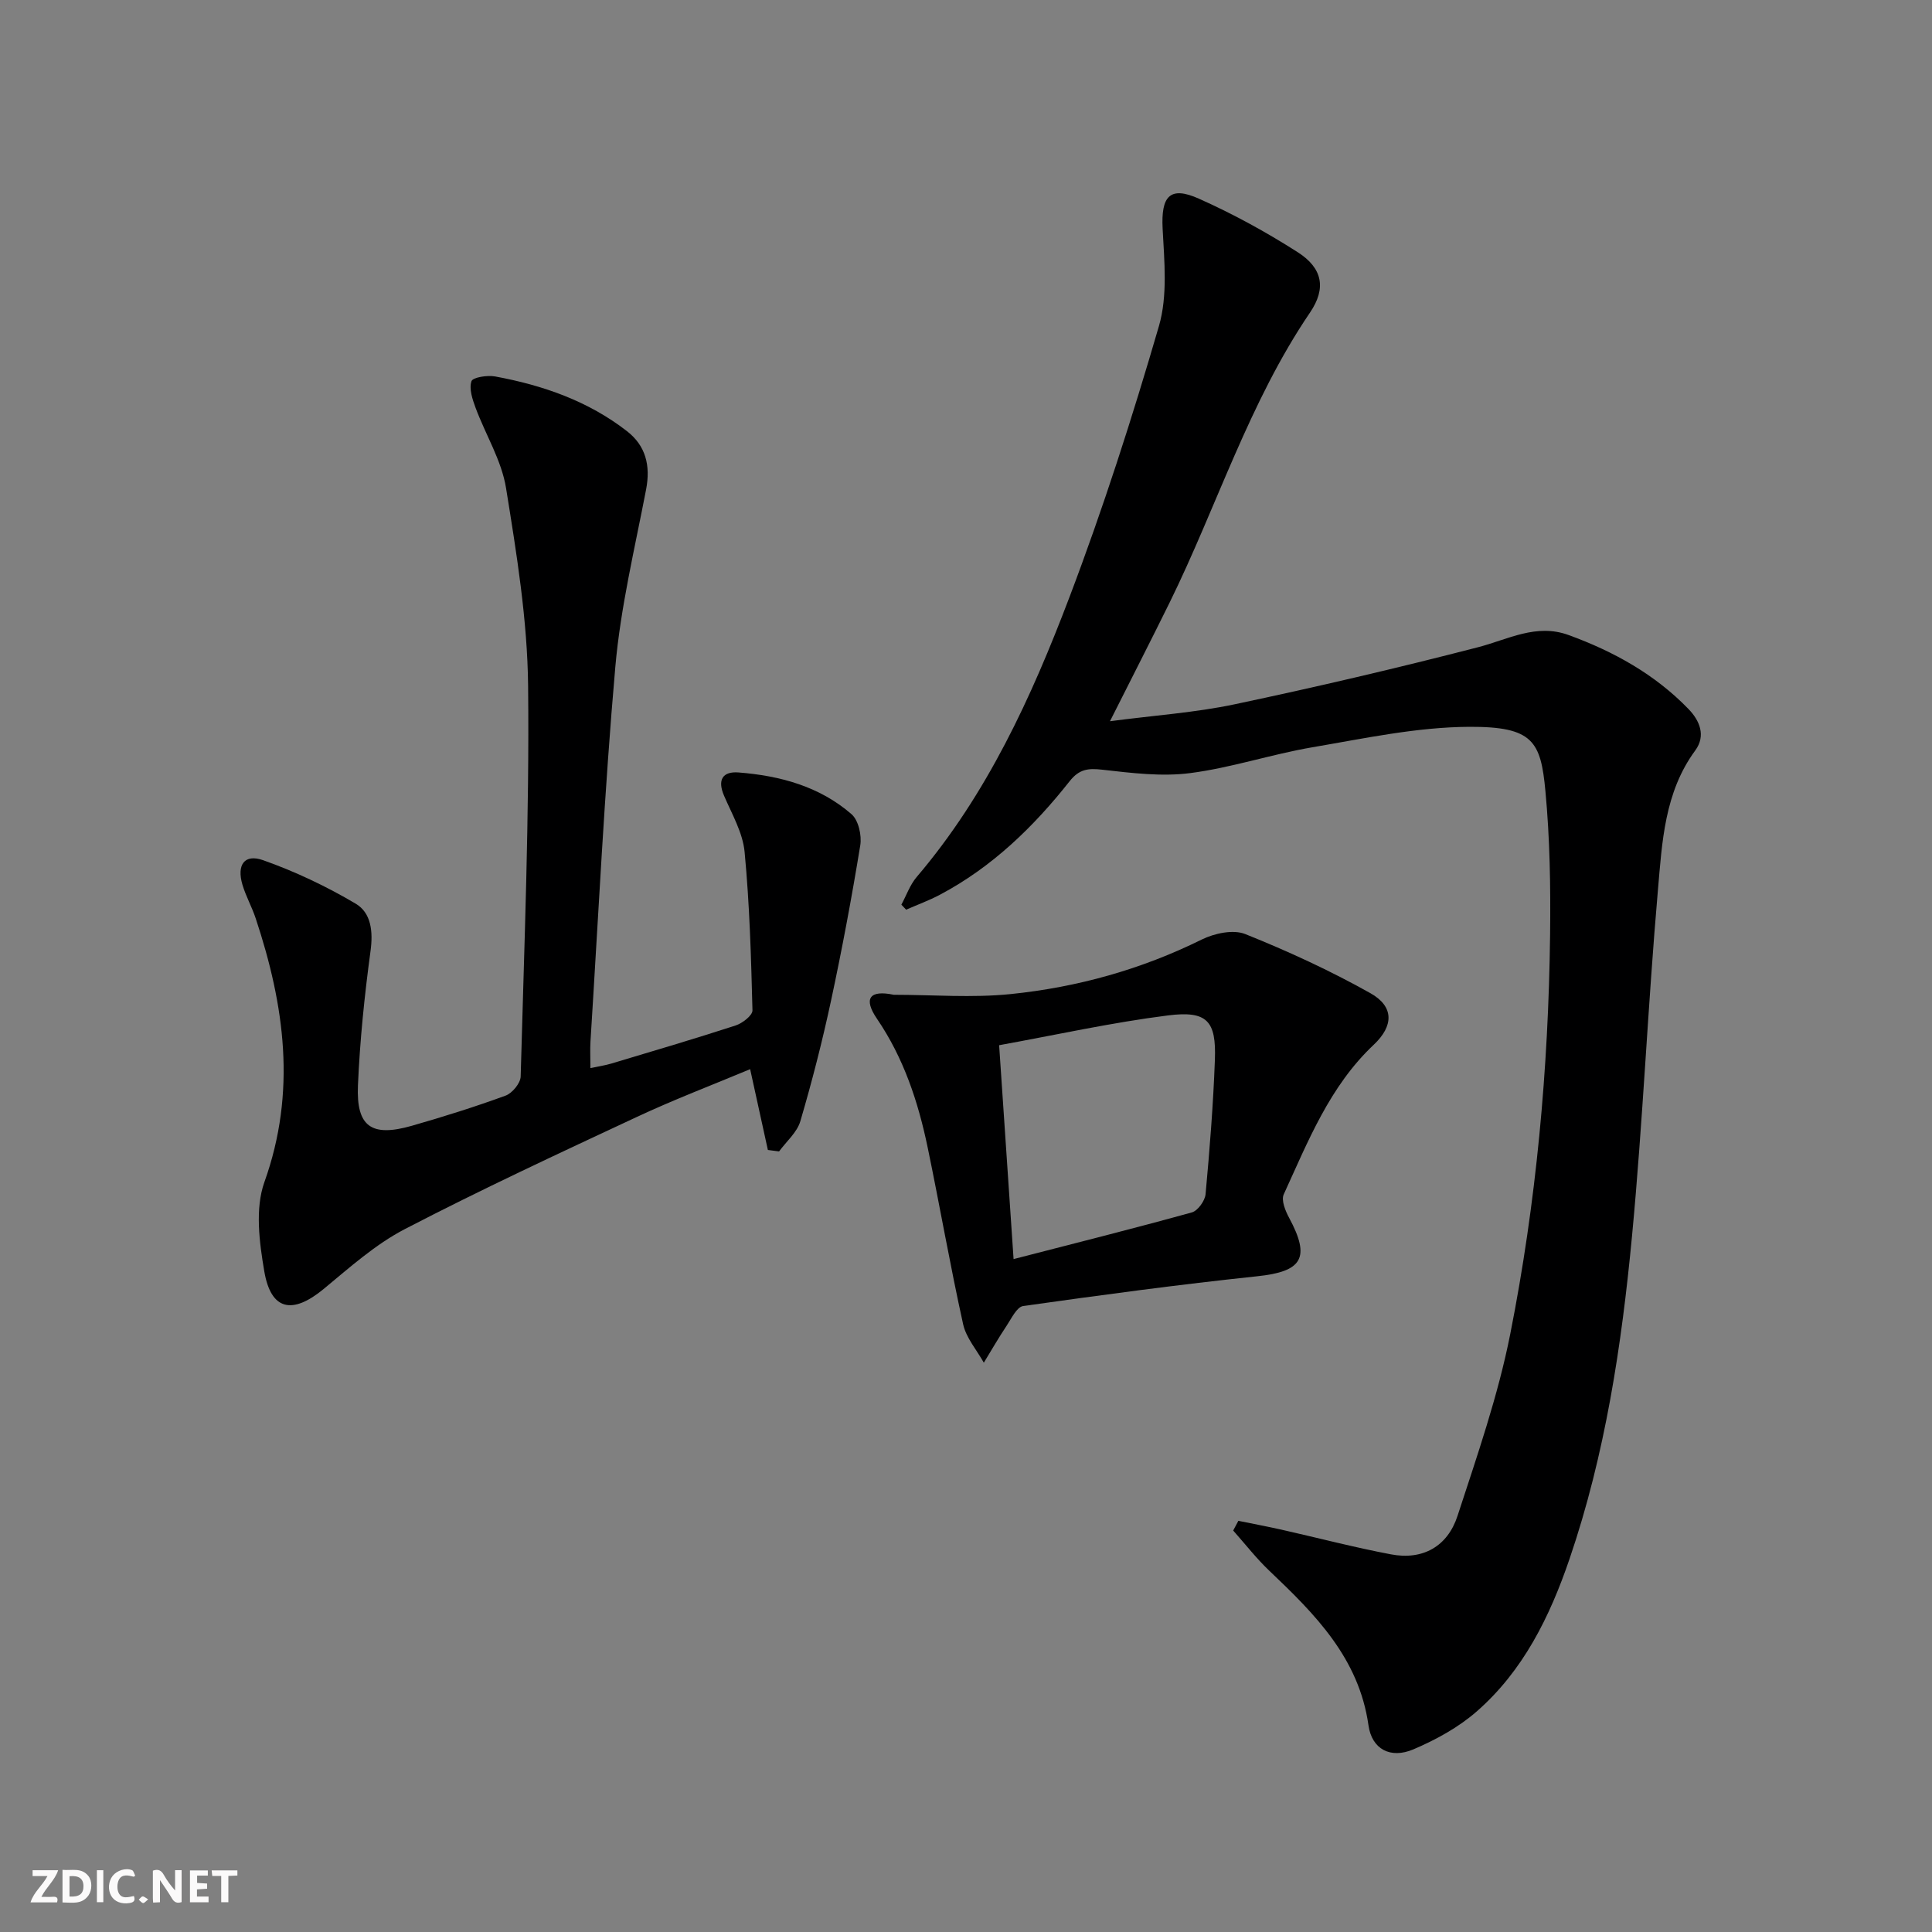 <svg enable-background="new 0 0 400 400" viewBox="0 0 400 400" xmlns="http://www.w3.org/2000/svg"><rect x="0" y="0" width="400" height="400" fill="#808080" stroke="none"/><g fill="#fbfafa"><path d="m37.59 393.81c-.92.31-1.52.05-2-.78-.7-1.2-1.52-2.34-2.47-3.78v4.59c-.55.03-.95.05-1.41.07-.03-.37-.06-.64-.06-.91 0-1.91 0-3.81 0-5.7 1.13-.41 1.77-.03 2.29.91.62 1.11 1.38 2.14 2.31 3.19v-4.2h1.35v6.61z"/><path d="m12.94 393.88v-6.75c1.9.19 3.93-.54 5.37 1.29.8 1.01.78 2.88.03 3.97-1.37 1.97-3.4 1.51-5.4 1.49m1.45-1.22c2.04.12 2.92-.58 2.89-2.21-.03-1.51-.98-2.19-2.89-2z"/><path d="m11.81 393.87h-5.49c.68-2.18 2.47-3.48 3.51-5.45h-3.08v-1.21h5.29c-.71 2.13-2.44 3.48-3.47 5.51.86 0 1.63.04 2.39-.01.79-.05 1.14.21.85 1.16"/><path d="m39.33 393.86v-6.61h3.7v1.07h-2.22v1.52c.68.04 1.34.09 2.07.13v1.07c-.72.05-1.38.09-2.1.14v1.48h2.4v1.19h-3.85z"/><path d="m27.71 388.56c-1.15-.3-2.46-.61-3.1.64-.37.73-.41 1.93-.06 2.67.63 1.35 1.99.93 3.17.68.35.94-.01 1.32-.93 1.46-1.62.25-3.05-.27-3.76-1.48-.73-1.25-.6-3.03.31-4.17.88-1.11 2.71-1.7 4-1.16.32.13.44.74.65 1.12-.1.08-.19.16-.28.24"/><path d="m49.15 387.24v1.07c-.59.02-1.17.05-1.87.08v5.44h-1.48v-5.44h-1.85c-.05-.4-.08-.73-.13-1.15z"/><path d="m20.06 387.21h1.33v6.62h-1.33z"/><path d="m30.68 393.25c-.49.38-.8.79-1.05.76-.32-.05-.6-.45-.9-.7.26-.24.51-.64.8-.67.29-.04.62.3 1.15.61"/></g><path d="m256.39 314.87c2.93.6 5.87 1.15 8.79 1.8 7.6 1.71 15.14 3.69 22.79 5.14 6.65 1.27 11.75-1.69 13.79-7.95 4.05-12.41 8.38-24.85 10.91-37.61 5.4-27.25 7.92-54.91 8.26-82.7.12-9.93-.04-19.91-.97-29.78-.96-10.28-2.56-13.35-15.75-13.29-10.85.05-21.73 2.4-32.52 4.24-8.48 1.45-16.76 4.24-25.26 5.34-5.95.77-12.17-.02-18.2-.7-2.95-.34-4.79-.13-6.78 2.39-7.48 9.47-16.07 17.79-26.86 23.5-2.25 1.19-4.66 2.07-6.99 3.09-.33-.35-.65-.69-.98-1.04 1.04-1.92 1.78-4.1 3.17-5.73 14.58-17.11 23.77-37.24 31.62-57.91 6.99-18.42 13.03-37.25 18.54-56.17 1.82-6.27 1.11-13.42.76-20.13s1.47-8.92 7.48-6.24c7.09 3.16 13.98 6.93 20.51 11.11 5.13 3.29 5.93 7.46 2.53 12.47-12.64 18.61-19.26 40.09-29.07 60.05-3.86 7.84-7.85 15.62-12.35 24.57 9.25-1.22 17.67-1.78 25.84-3.51 16.86-3.56 33.65-7.49 50.33-11.8 6.23-1.61 12.06-4.98 18.76-2.54 9.33 3.39 17.88 8.13 24.84 15.32 2.32 2.39 3.65 5.53 1.4 8.59-6.38 8.68-6.86 18.98-7.73 28.96-2.08 23.83-3.1 47.76-5.36 71.58-2.15 22.65-5.54 45.17-12.94 66.85-4.07 11.93-9.58 23.16-19.24 31.59-3.78 3.3-8.43 5.84-13.07 7.82-4.76 2.03-8.61-.02-9.31-4.96-1.97-13.93-11.06-23.02-20.54-32.02-2.69-2.56-4.99-5.53-7.47-8.32.37-.68.72-1.35 1.07-2.01z" fill="#000001"/><path d="m158.98 238.09c-1.18-5.37-2.36-10.75-3.67-16.73-7.77 3.25-15.77 6.29-23.5 9.91-16.11 7.52-32.24 15.02-48.01 23.21-6.1 3.17-11.42 7.95-16.78 12.38-6.47 5.34-10.91 4.48-12.3-3.63-1.03-6.04-1.94-12.99.02-18.49 6.69-18.67 4.18-36.59-1.8-54.6-.78-2.36-2.03-4.57-2.74-6.95-1.23-4.13.4-6.47 4.29-5.09 6.62 2.34 13.09 5.41 19.14 8.99 3.22 1.9 3.64 5.77 3.08 9.84-1.25 9.21-2.2 18.5-2.6 27.78-.37 8.58 2.8 10.76 11.16 8.37 6.53-1.87 13.03-3.91 19.4-6.24 1.39-.51 3.09-2.57 3.13-3.96.73-26.95 1.82-53.9 1.54-80.85-.14-13.68-2.38-27.41-4.57-40.98-.92-5.73-4.24-11.05-6.31-16.63-.65-1.75-1.37-3.92-.85-5.49.27-.81 3.29-1.29 4.9-.99 9.88 1.82 19.26 5.08 27.3 11.33 3.9 3.03 4.9 7.14 3.96 12.06-2.34 12.19-5.28 24.37-6.37 36.69-2.27 25.83-3.51 51.74-5.15 77.63-.1 1.65-.01 3.31-.01 5.49 1.62-.35 3.02-.55 4.36-.95 8.59-2.57 17.19-5.11 25.71-7.88 1.41-.46 3.51-2.09 3.48-3.13-.28-10.95-.59-21.93-1.63-32.82-.38-3.97-2.62-7.81-4.25-11.61-1.42-3.29-.31-5.08 3-4.82 8.57.67 16.78 2.88 23.4 8.65 1.43 1.25 2.13 4.38 1.8 6.43-1.76 10.78-3.77 21.52-6.06 32.2-1.8 8.38-3.93 16.71-6.35 24.93-.68 2.32-2.89 4.18-4.4 6.25-.78-.1-1.55-.2-2.32-.3z" fill="#000001"/><path d="m185.05 205.96c8.08 0 16.23.67 24.23-.15 13.77-1.41 27.01-5.1 39.53-11.29 2.62-1.29 6.52-2.13 9.01-1.13 8.86 3.55 17.59 7.57 25.91 12.24 4.92 2.76 4.83 6.77.69 10.67-9.13 8.6-13.59 19.98-18.64 30.99-.55 1.21.34 3.41 1.12 4.85 4.48 8.33 2.72 11.12-6.63 12.1-16.18 1.71-32.32 3.88-48.44 6.16-1.31.19-2.42 2.58-3.42 4.08-1.66 2.49-3.16 5.09-4.72 7.65-1.47-2.64-3.65-5.12-4.28-7.94-2.69-12.14-4.81-24.41-7.34-36.59-1.97-9.48-4.97-18.56-10.52-26.7-2.82-4.15-1.55-6 3.5-4.94zm21.81 10.44c1.02 15.08 2 29.56 2.99 44.28 12.6-3.25 24.79-6.31 36.9-9.66 1.24-.34 2.72-2.4 2.85-3.77.85-9.26 1.59-18.54 1.93-27.84.3-8.03-1.59-10.2-9.7-9.18-11.65 1.47-23.16 4.03-34.97 6.17z" fill="#000001"/></svg>
